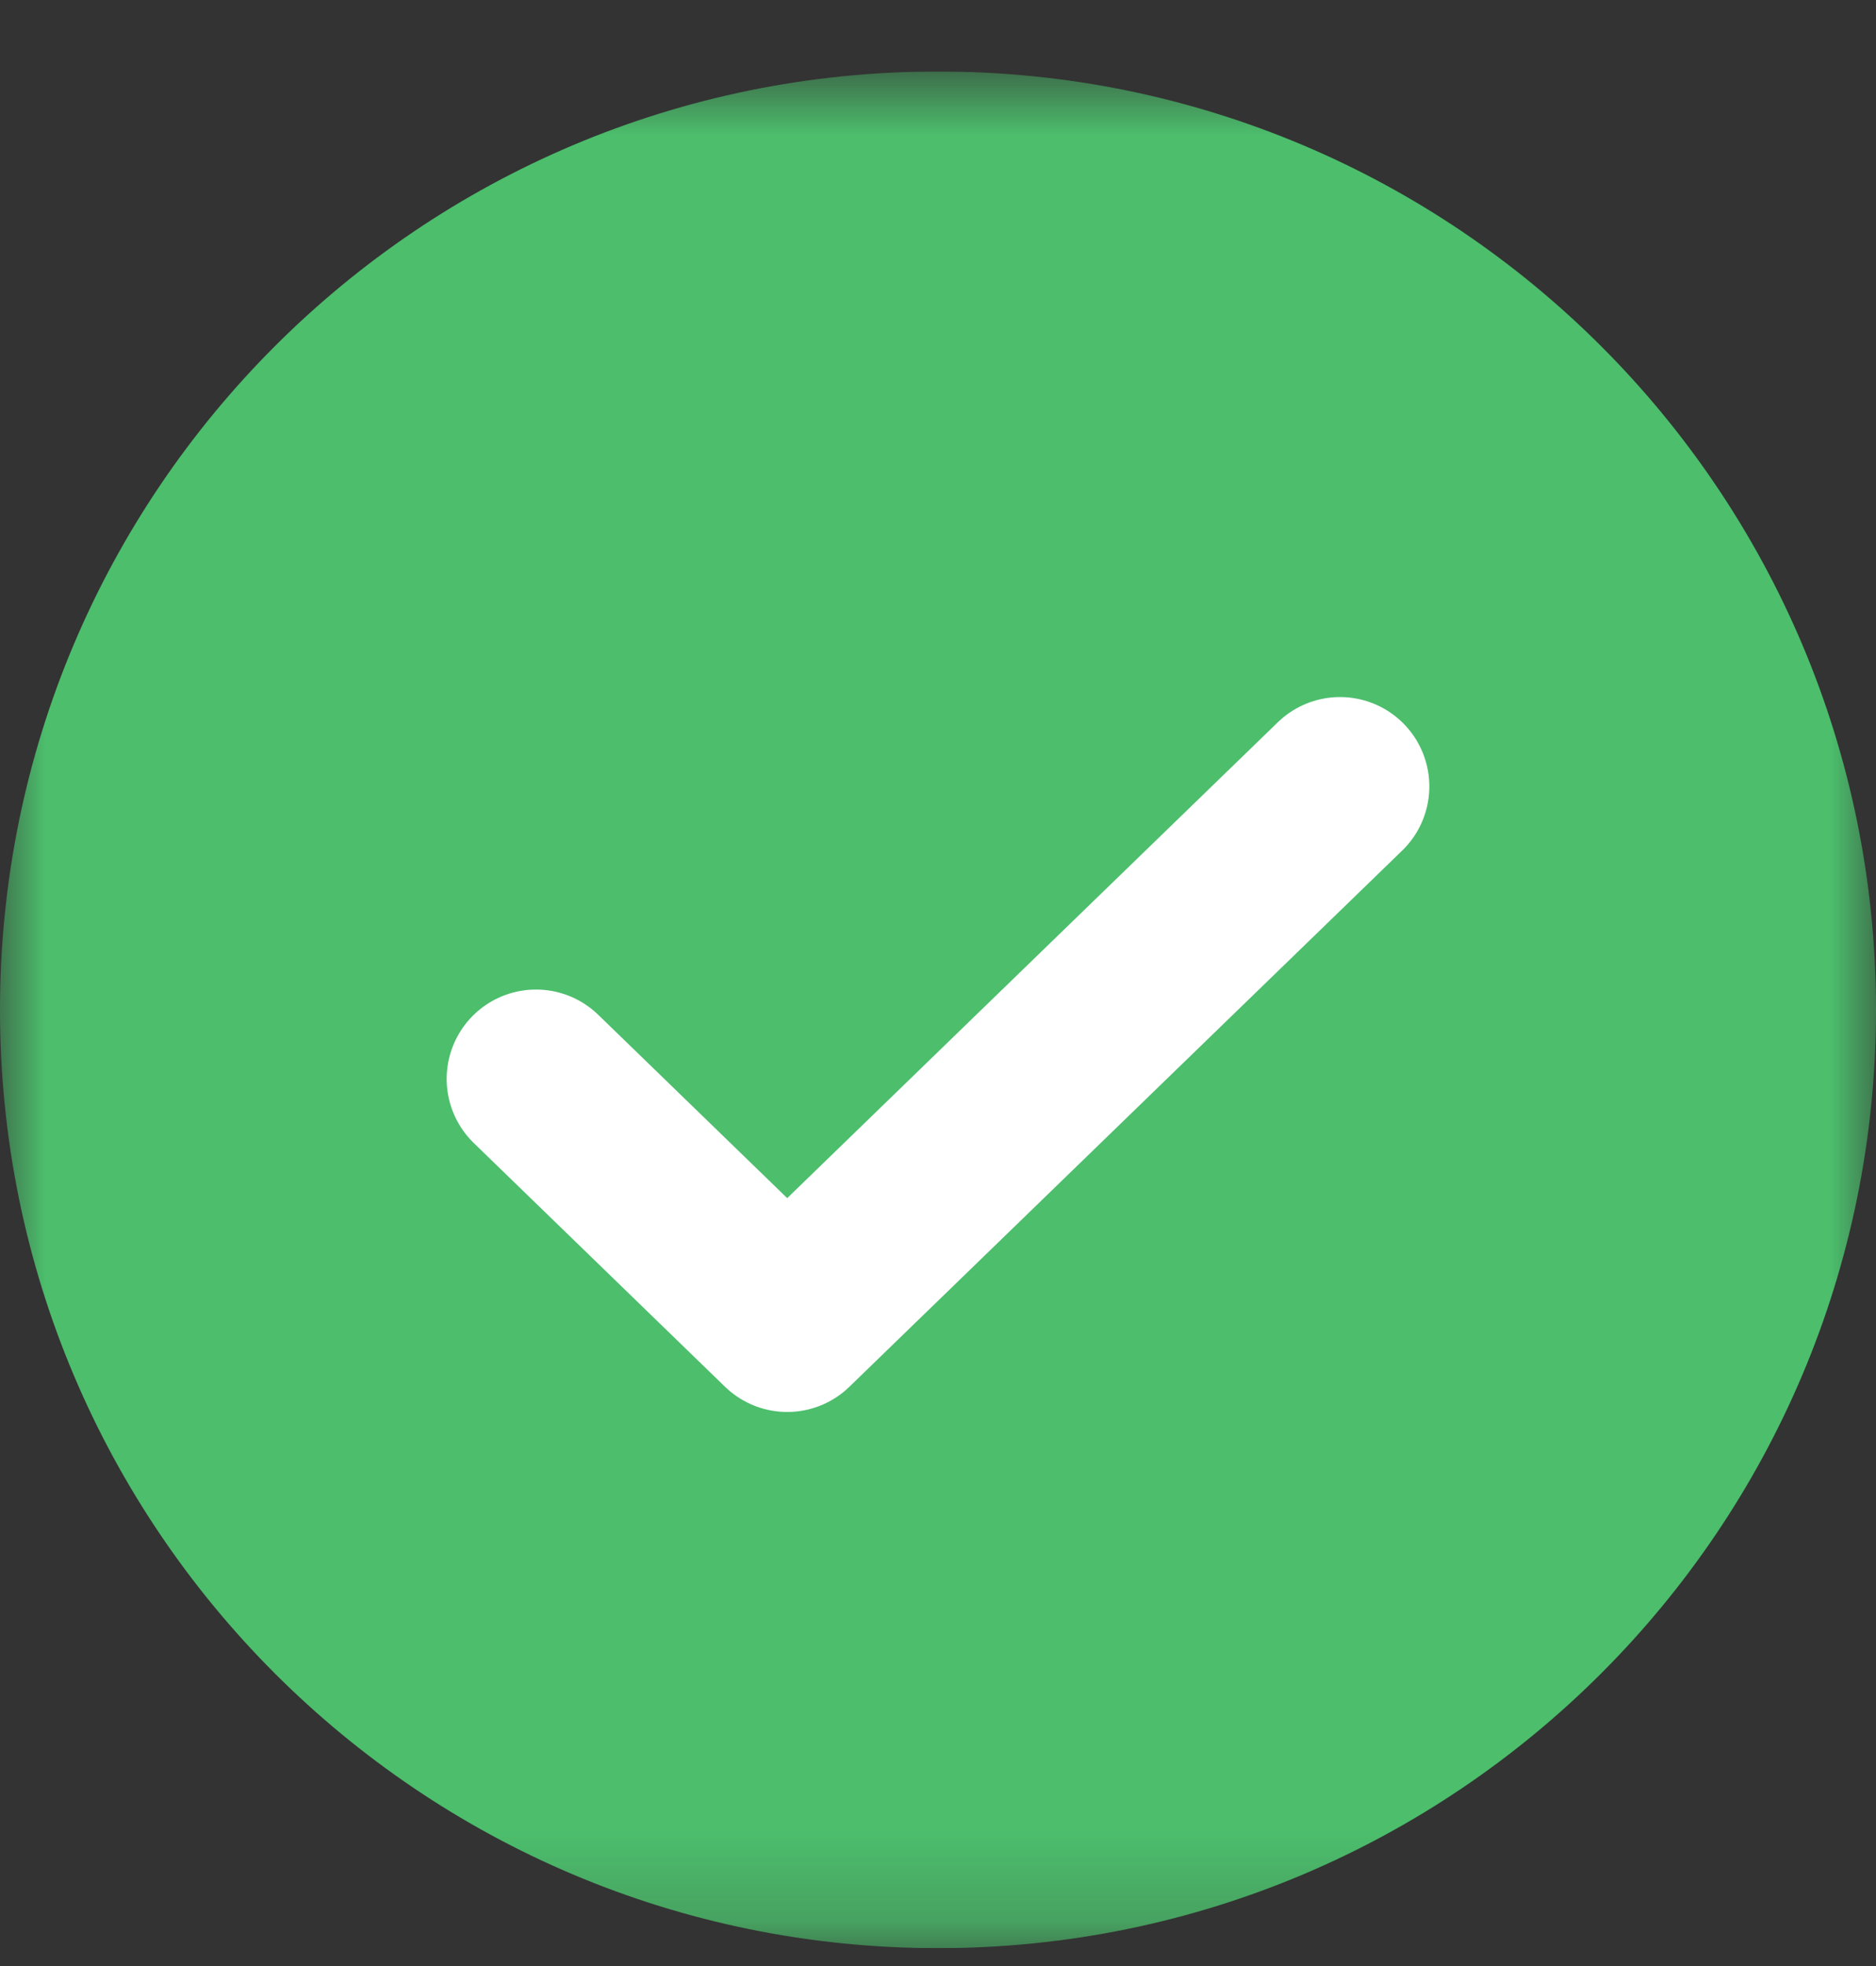 <svg xmlns="http://www.w3.org/2000/svg" fill="none" viewBox="0 0 21 22" height="22" width="21">
<rect x="0" y="0" width="21" height="22" fill="#333333" stroke="none"/>
<g clip-path="url(#clip0_4023_516)">
<mask height="22" width="21" y="0" x="0" maskUnits="userSpaceOnUse" style="mask-type:luminance" id="mask0_4023_516">
<path fill="white" d="M21 0.8H0V21.8H21V0.8Z"></path>
</mask>
<g mask="url(#mask0_4023_516)">
<path fill="#4CBE6C" d="M0 11.3C0 5.501 4.701 0.8 10.5 0.8C16.299 0.8 21 5.501 21 11.3C21 17.099 16.299 21.8 10.5 21.8C4.701 21.8 0 17.099 0 11.3Z"></path>
<path stroke-linejoin="round" stroke-linecap="round" stroke-width="2" stroke="white" d="M15 8.8L8.812 14.8L6 12.073"></path>
</g>
</g>
<defs>
<clipPath id="clip0_4023_516">
<rect transform="translate(0 0.8)" fill="white" height="21" width="21"></rect>
</clipPath>
</defs>
</svg>
